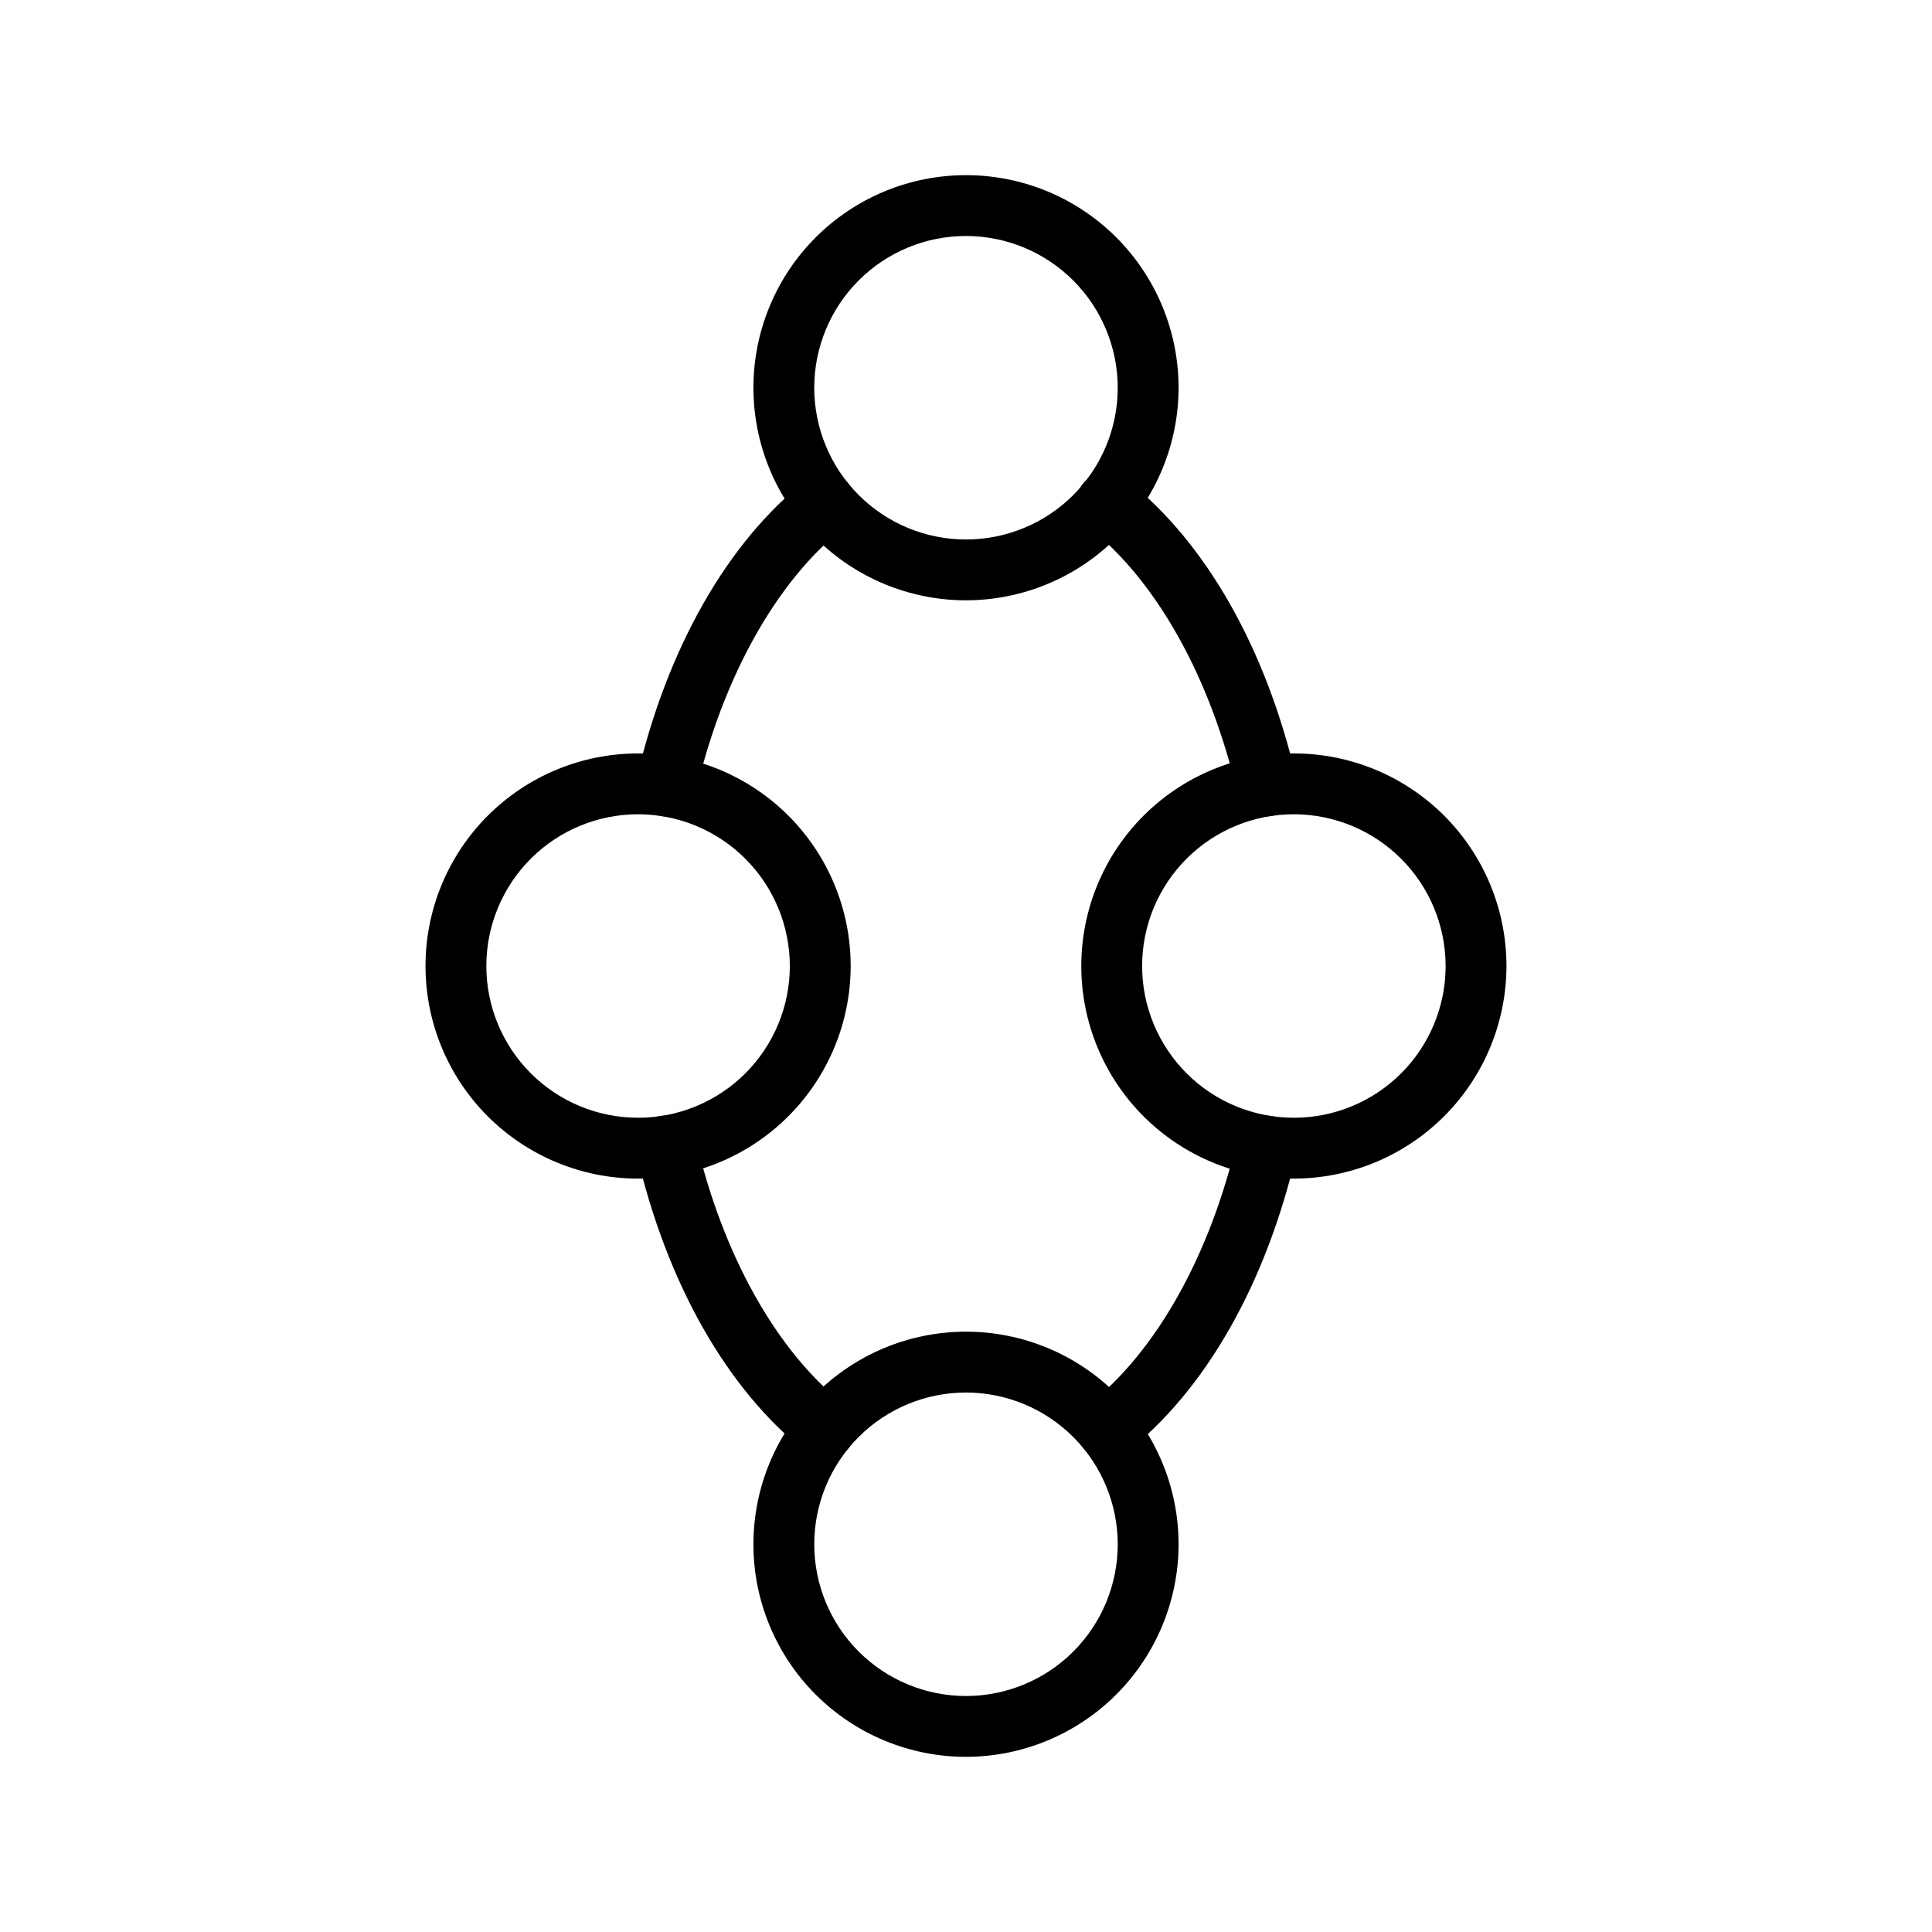 <?xml version="1.0" encoding="UTF-8"?>
<!-- Uploaded to: SVG Repo, www.svgrepo.com, Generator: SVG Repo Mixer Tools -->
<svg fill="#000000" width="800px" height="800px" version="1.1" viewBox="144 144 512 512" xmlns="http://www.w3.org/2000/svg">
 <g>
  <path d="m479.73 360.32c-3.746-0.004-6.996-2.59-7.844-6.238-7.125-30.664-21.504-56.332-39.473-70.422-1.727-1.305-2.852-3.246-3.133-5.391-0.277-2.144 0.316-4.312 1.652-6.012 1.332-1.703 3.293-2.797 5.441-3.039 2.148-0.238 4.305 0.391 5.984 1.754 21.113 16.559 37.176 44.777 45.23 79.457 0.484 2.086 0.117 4.277-1.016 6.094-1.133 1.812-2.945 3.106-5.031 3.582-0.594 0.141-1.203 0.211-1.812 0.215z"/>
  <path d="m320.54 360.36c-2.461 0-4.789-1.121-6.32-3.047-1.531-1.926-2.098-4.449-1.539-6.844 8.027-34.578 24.027-62.754 45.062-79.344l-0.004-0.004c1.68-1.324 3.816-1.926 5.938-1.676 2.125 0.254 4.062 1.336 5.387 3.016 2.758 3.496 2.156 8.566-1.34 11.324-17.906 14.105-32.242 39.754-39.344 70.332h0.004c-0.848 3.648-4.098 6.238-7.844 6.242z"/>
  <path d="m362.71 530.61c-1.809 0.004-3.566-0.605-4.984-1.73-21.035-16.59-37.035-44.77-45.062-79.344v-0.004c-0.492-2.082-0.133-4.281 0.996-6.102 1.129-1.82 2.938-3.117 5.027-3.602 2.086-0.484 4.281-0.117 6.098 1.02 1.816 1.137 3.106 2.949 3.582 5.039 7.094 30.578 21.438 56.211 39.344 70.332 2.699 2.125 3.754 5.731 2.629 8.977-1.129 3.246-4.191 5.422-7.629 5.414z"/>
  <path d="m437.39 530.74c-3.438 0-6.5-2.18-7.621-5.43-1.125-3.25-0.062-6.852 2.644-8.973 17.969-14.066 32.348-39.762 39.473-70.426 0.484-2.082 1.773-3.887 3.59-5.016 1.816-1.129 4.004-1.492 6.086-1.008 4.34 1.008 7.035 5.34 6.027 9.676-8.062 34.676-24.117 62.895-45.23 79.457-1.418 1.117-3.168 1.723-4.969 1.719z"/>
  <path d="m400 609.58c-14.941 0-29.273-5.934-39.836-16.5-10.566-10.562-16.5-24.895-16.5-39.836s5.934-29.27 16.5-39.836c10.562-10.562 24.895-16.5 39.836-16.5s29.27 5.938 39.836 16.5c10.562 10.566 16.5 24.895 16.5 39.836-0.016 14.938-5.957 29.258-16.52 39.82-10.562 10.559-24.883 16.5-39.816 16.516zm0-96.551v0.004c-10.668 0-20.895 4.234-28.438 11.777-7.543 7.539-11.777 17.77-11.777 28.434 0 10.668 4.234 20.895 11.777 28.438 7.543 7.539 17.77 11.777 28.438 11.777 10.664 0 20.891-4.238 28.434-11.777 7.543-7.543 11.777-17.77 11.777-28.438-0.012-10.66-4.25-20.883-11.789-28.422-7.539-7.539-17.762-11.777-28.422-11.789z"/>
  <path d="m400 303.09c-14.941 0-29.273-5.938-39.836-16.5-10.566-10.566-16.5-24.895-16.5-39.836s5.934-29.27 16.5-39.836c10.562-10.566 24.895-16.5 39.836-16.5s29.27 5.934 39.836 16.5c10.562 10.566 16.5 24.895 16.5 39.836-0.016 14.938-5.957 29.258-16.52 39.816-10.562 10.562-24.883 16.504-39.816 16.52zm0-96.551c-10.668 0-20.895 4.238-28.438 11.777-7.543 7.543-11.777 17.773-11.777 28.438s4.234 20.895 11.777 28.434c7.543 7.543 17.77 11.781 28.438 11.781 10.664 0 20.891-4.238 28.434-11.781 7.543-7.539 11.777-17.77 11.777-28.434-0.012-10.66-4.25-20.883-11.789-28.422s-17.762-11.781-28.422-11.793z"/>
  <path d="m486.89 456.34c-14.941 0-29.27-5.938-39.836-16.5-10.562-10.566-16.5-24.895-16.5-39.836s5.938-29.273 16.5-39.836c10.566-10.566 24.895-16.5 39.836-16.5 14.941 0 29.273 5.934 39.836 16.5 10.566 10.562 16.5 24.895 16.5 39.836-0.016 14.934-5.957 29.254-16.516 39.816-10.562 10.562-24.883 16.504-39.82 16.52zm0-96.551c-10.664 0-20.895 4.234-28.434 11.777-7.543 7.543-11.781 17.77-11.781 28.438 0 10.664 4.238 20.891 11.781 28.434 7.539 7.543 17.77 11.777 28.434 11.777 10.668 0 20.895-4.234 28.438-11.777 7.539-7.543 11.777-17.77 11.777-28.434-0.012-10.664-4.254-20.887-11.793-28.426-7.539-7.535-17.758-11.777-28.422-11.789z"/>
  <path d="m313.1 456.34c-14.941 0-29.27-5.938-39.836-16.5-10.566-10.566-16.5-24.895-16.5-39.836s5.934-29.273 16.5-39.836c10.566-10.566 24.895-16.5 39.836-16.5 14.941 0 29.27 5.934 39.836 16.5 10.566 10.562 16.5 24.895 16.5 39.836-0.016 14.934-5.957 29.254-16.52 39.816-10.559 10.562-24.879 16.504-39.816 16.52zm0-96.551c-10.664 0-20.895 4.234-28.438 11.777-7.539 7.543-11.777 17.77-11.777 28.438 0 10.664 4.238 20.891 11.777 28.434 7.543 7.543 17.773 11.777 28.438 11.777 10.664 0 20.895-4.234 28.434-11.777 7.543-7.543 11.781-17.77 11.781-28.434-0.012-10.664-4.254-20.887-11.793-28.426-7.539-7.535-17.762-11.777-28.422-11.789z"/>
 </g>
</svg>